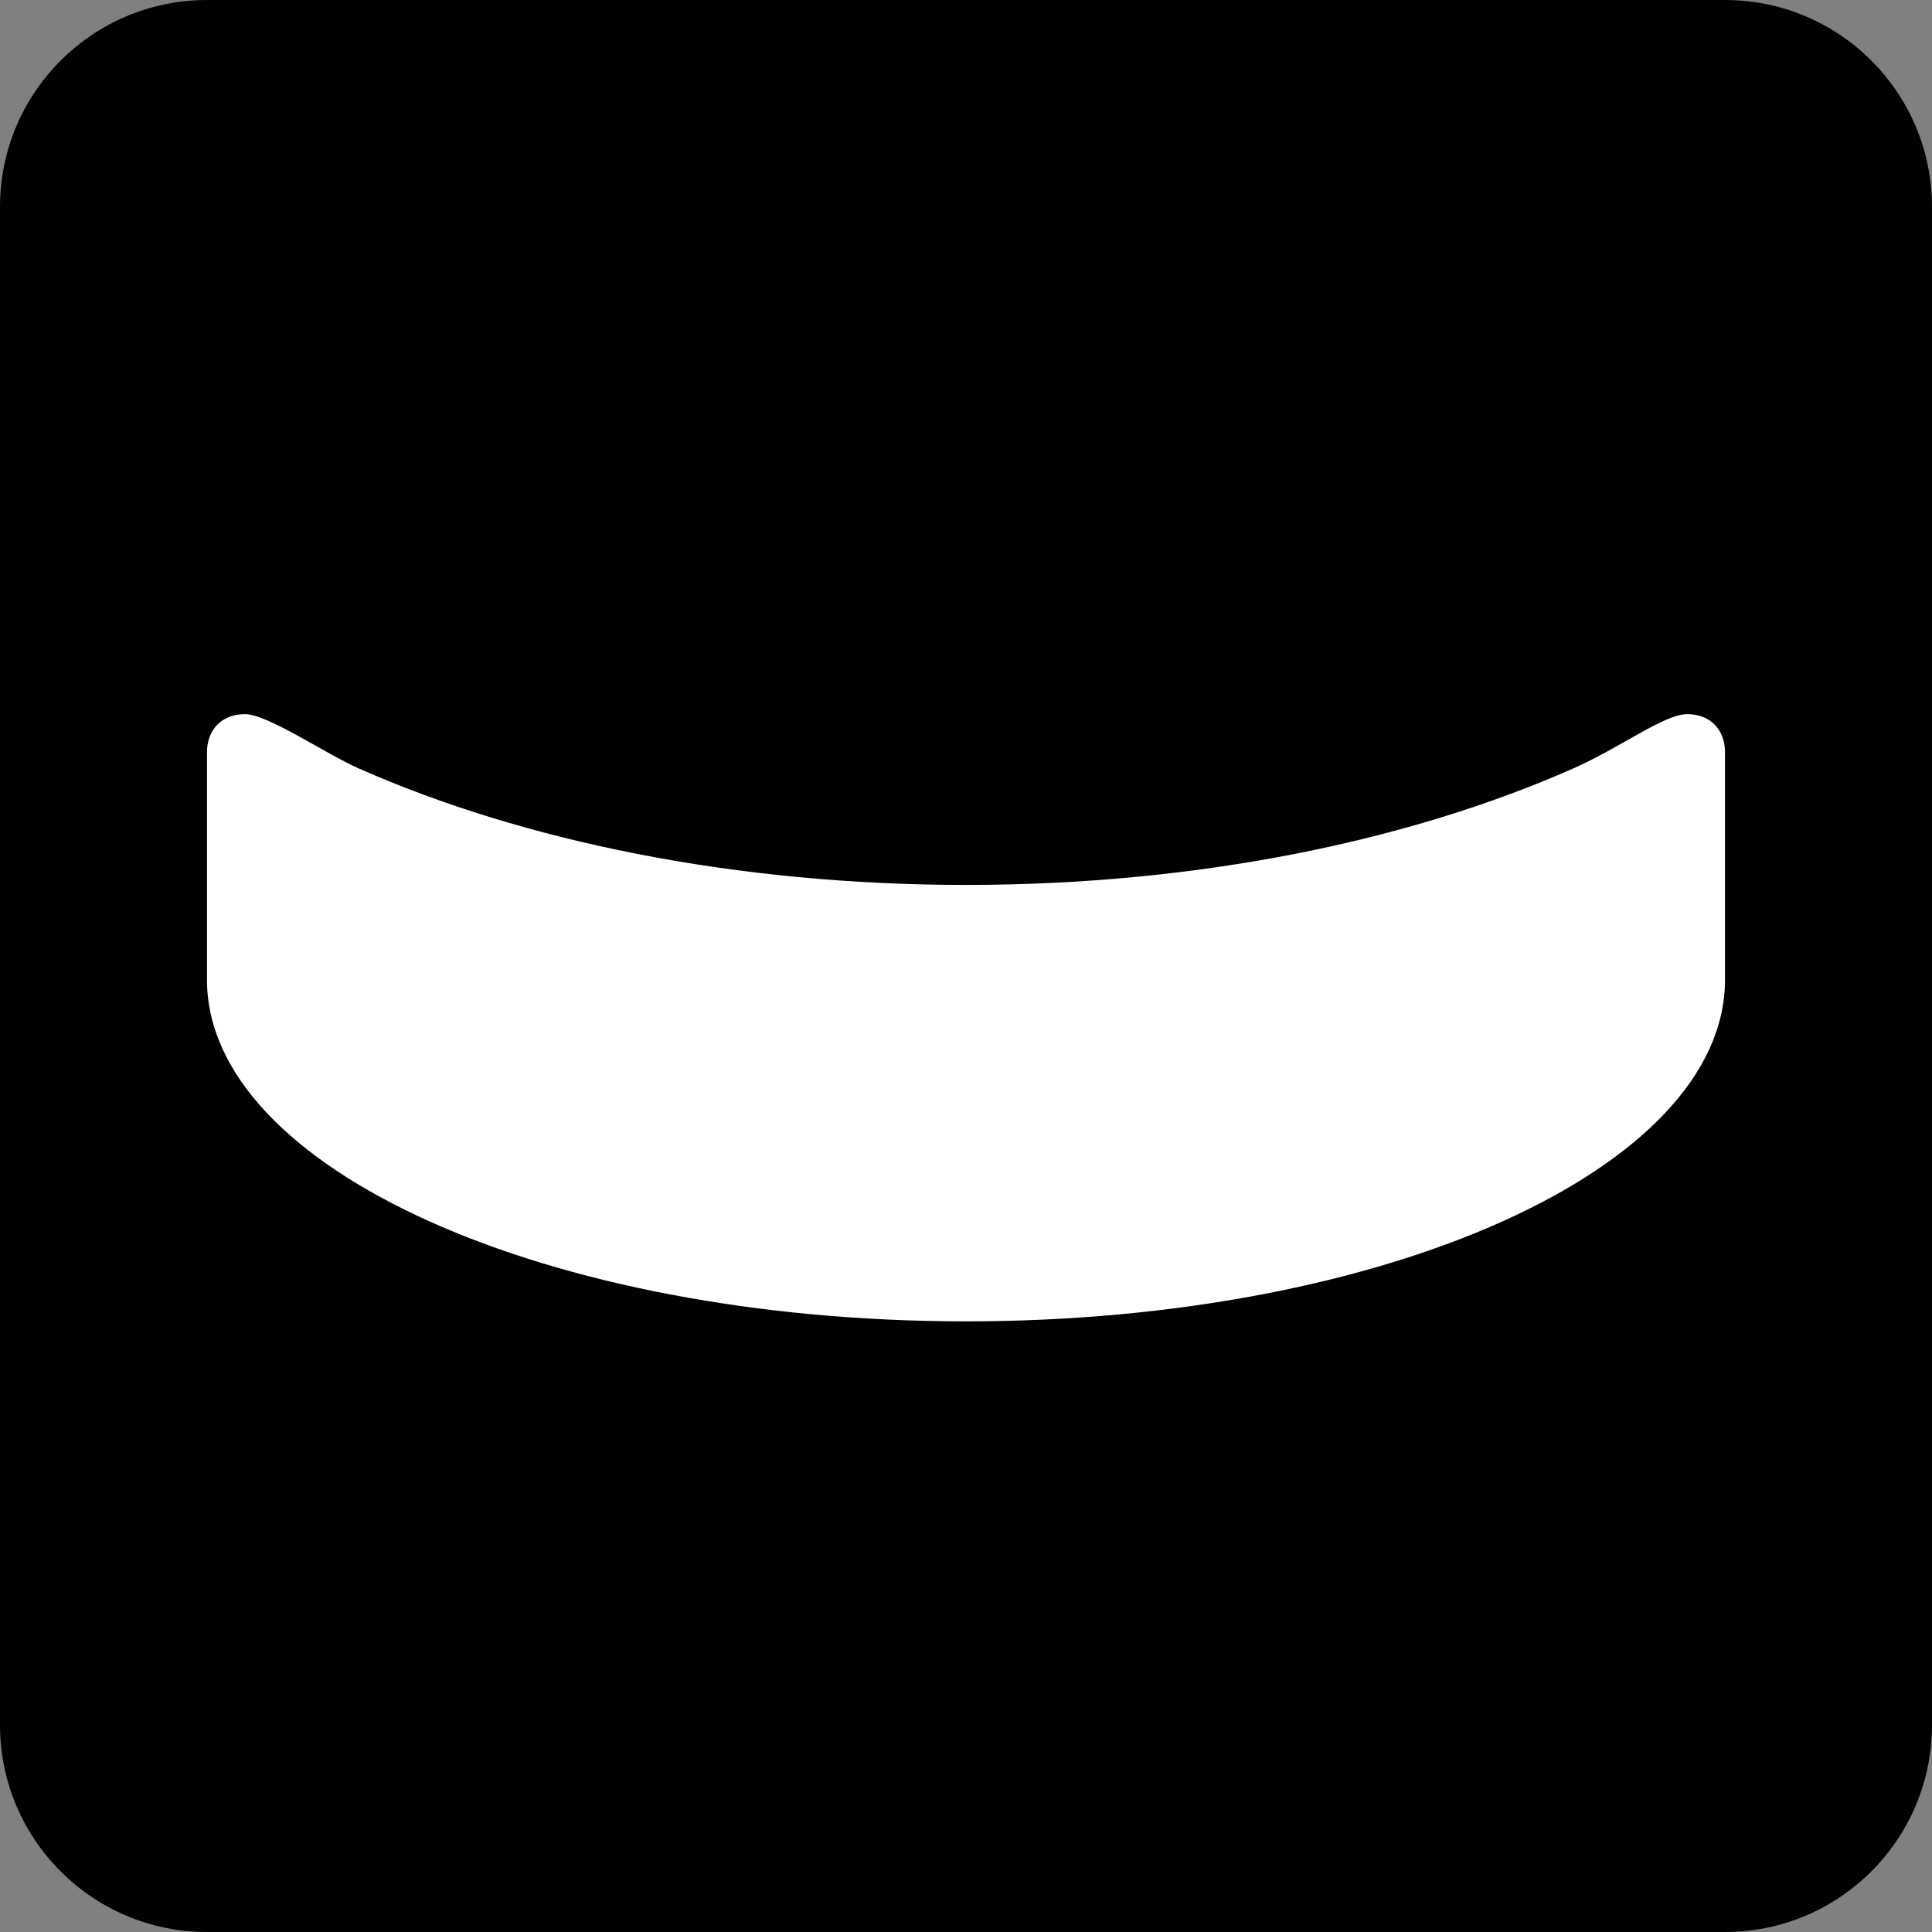 <?xml version="1.0" encoding="UTF-8"?> <svg xmlns="http://www.w3.org/2000/svg" width="280" height="280" viewBox="0 0 280 280" fill="none"><rect x="0" y="0" width="280" height="280" fill="#808080" stroke="none"/><path d="M0 30C0 13.431 13.431 0 30 0H250C266.569 0 280 13.431 280 30V250C280 266.569 266.569 280 250 280H30C13.431 280 0 266.569 0 250V30Z" fill="black"></path><path d="M140 191.5C200.751 191.5 250 169.338 250 142V109C250 105.975 248.075 103.5 244.5 103.5C241.2 103.5 234.854 108.344 228 111.373C204.155 121.91 173.474 128.25 140 128.25C106.526 128.25 75.845 121.91 52 111.373C47.123 109.217 38.8 103.5 35.5 103.5C31.925 103.5 30 105.975 30 109V142C30 169.338 79.249 191.5 140 191.5Z" fill="white"></path></svg> 